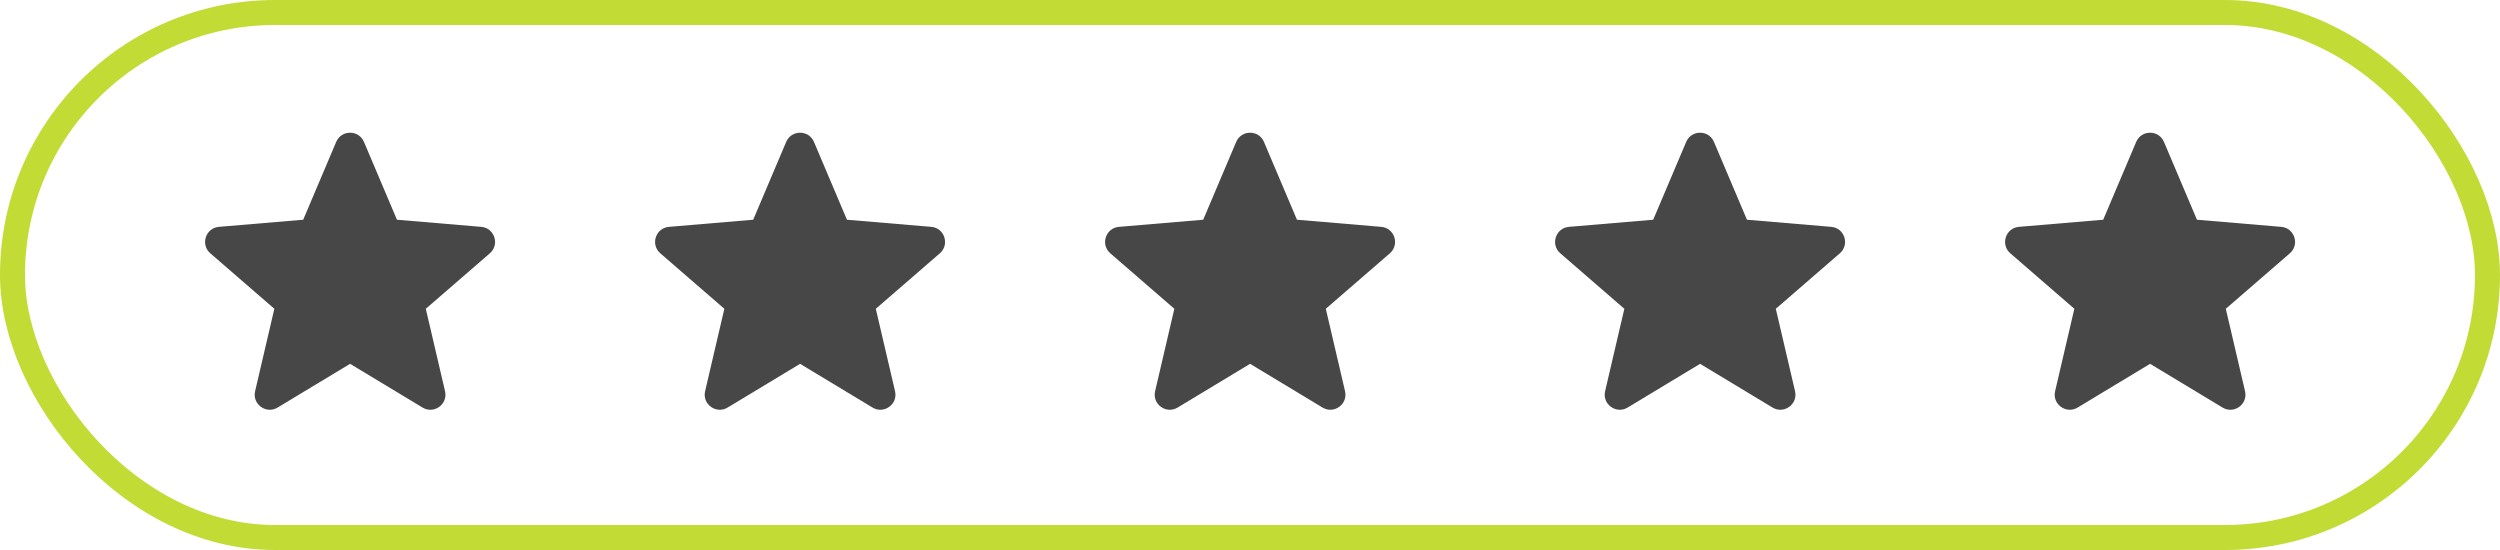 <?xml version="1.0" encoding="UTF-8"?> <svg xmlns="http://www.w3.org/2000/svg" width="100" height="22" viewBox="0 0 100 22" fill="none"><path d="M14.003 14.553L16.902 16.302C17.359 16.578 17.923 16.168 17.802 15.649L17.032 12.351L19.594 10.132C19.997 9.783 19.782 9.119 19.25 9.074L15.878 8.789L14.559 5.677C14.351 5.186 13.655 5.186 13.447 5.677L12.128 8.789L8.757 9.074C8.225 9.119 8.009 9.783 8.412 10.132L10.974 12.351L10.204 15.649C10.083 16.168 10.647 16.578 11.104 16.302L14.003 14.553Z" fill="#474747"></path><path d="M32.003 14.553L34.902 16.302C35.359 16.578 35.923 16.168 35.802 15.649L35.032 12.351L37.594 10.132C37.997 9.783 37.782 9.119 37.25 9.074L33.878 8.789L32.559 5.677C32.351 5.186 31.655 5.186 31.447 5.677L30.128 8.789L26.757 9.074C26.225 9.119 26.009 9.783 26.412 10.132L28.974 12.351L28.204 15.649C28.083 16.168 28.647 16.578 29.105 16.302L32.003 14.553Z" fill="#474747"></path><path d="M50.003 14.553L52.902 16.302C53.359 16.578 53.923 16.168 53.802 15.649L53.032 12.351L55.594 10.132C55.997 9.783 55.782 9.119 55.25 9.074L51.878 8.789L50.559 5.677C50.351 5.186 49.655 5.186 49.447 5.677L48.128 8.789L44.757 9.074C44.225 9.119 44.009 9.783 44.412 10.132L46.974 12.351L46.204 15.649C46.083 16.168 46.647 16.578 47.105 16.302L50.003 14.553Z" fill="#474747"></path><path d="M68.003 14.553L70.902 16.302C71.359 16.578 71.923 16.168 71.802 15.649L71.032 12.351L73.594 10.132C73.997 9.783 73.782 9.119 73.25 9.074L69.878 8.789L68.559 5.677C68.351 5.186 67.655 5.186 67.447 5.677L66.128 8.789L62.757 9.074C62.225 9.119 62.009 9.783 62.412 10.132L64.974 12.351L64.204 15.649C64.083 16.168 64.647 16.578 65.105 16.302L68.003 14.553Z" fill="#474747"></path><path d="M86.003 14.553L88.902 16.302C89.359 16.578 89.923 16.168 89.802 15.649L89.032 12.351L91.594 10.132C91.997 9.783 91.782 9.119 91.25 9.074L87.878 8.789L86.559 5.677C86.351 5.186 85.655 5.186 85.447 5.677L84.128 8.789L80.757 9.074C80.225 9.119 80.009 9.783 80.412 10.132L82.974 12.351L82.204 15.649C82.083 16.168 82.647 16.578 83.105 16.302L86.003 14.553Z" fill="#474747"></path><rect x="0.5" y="0.5" width="99" height="21" rx="10.5" stroke="#C3DB35"></rect></svg> 